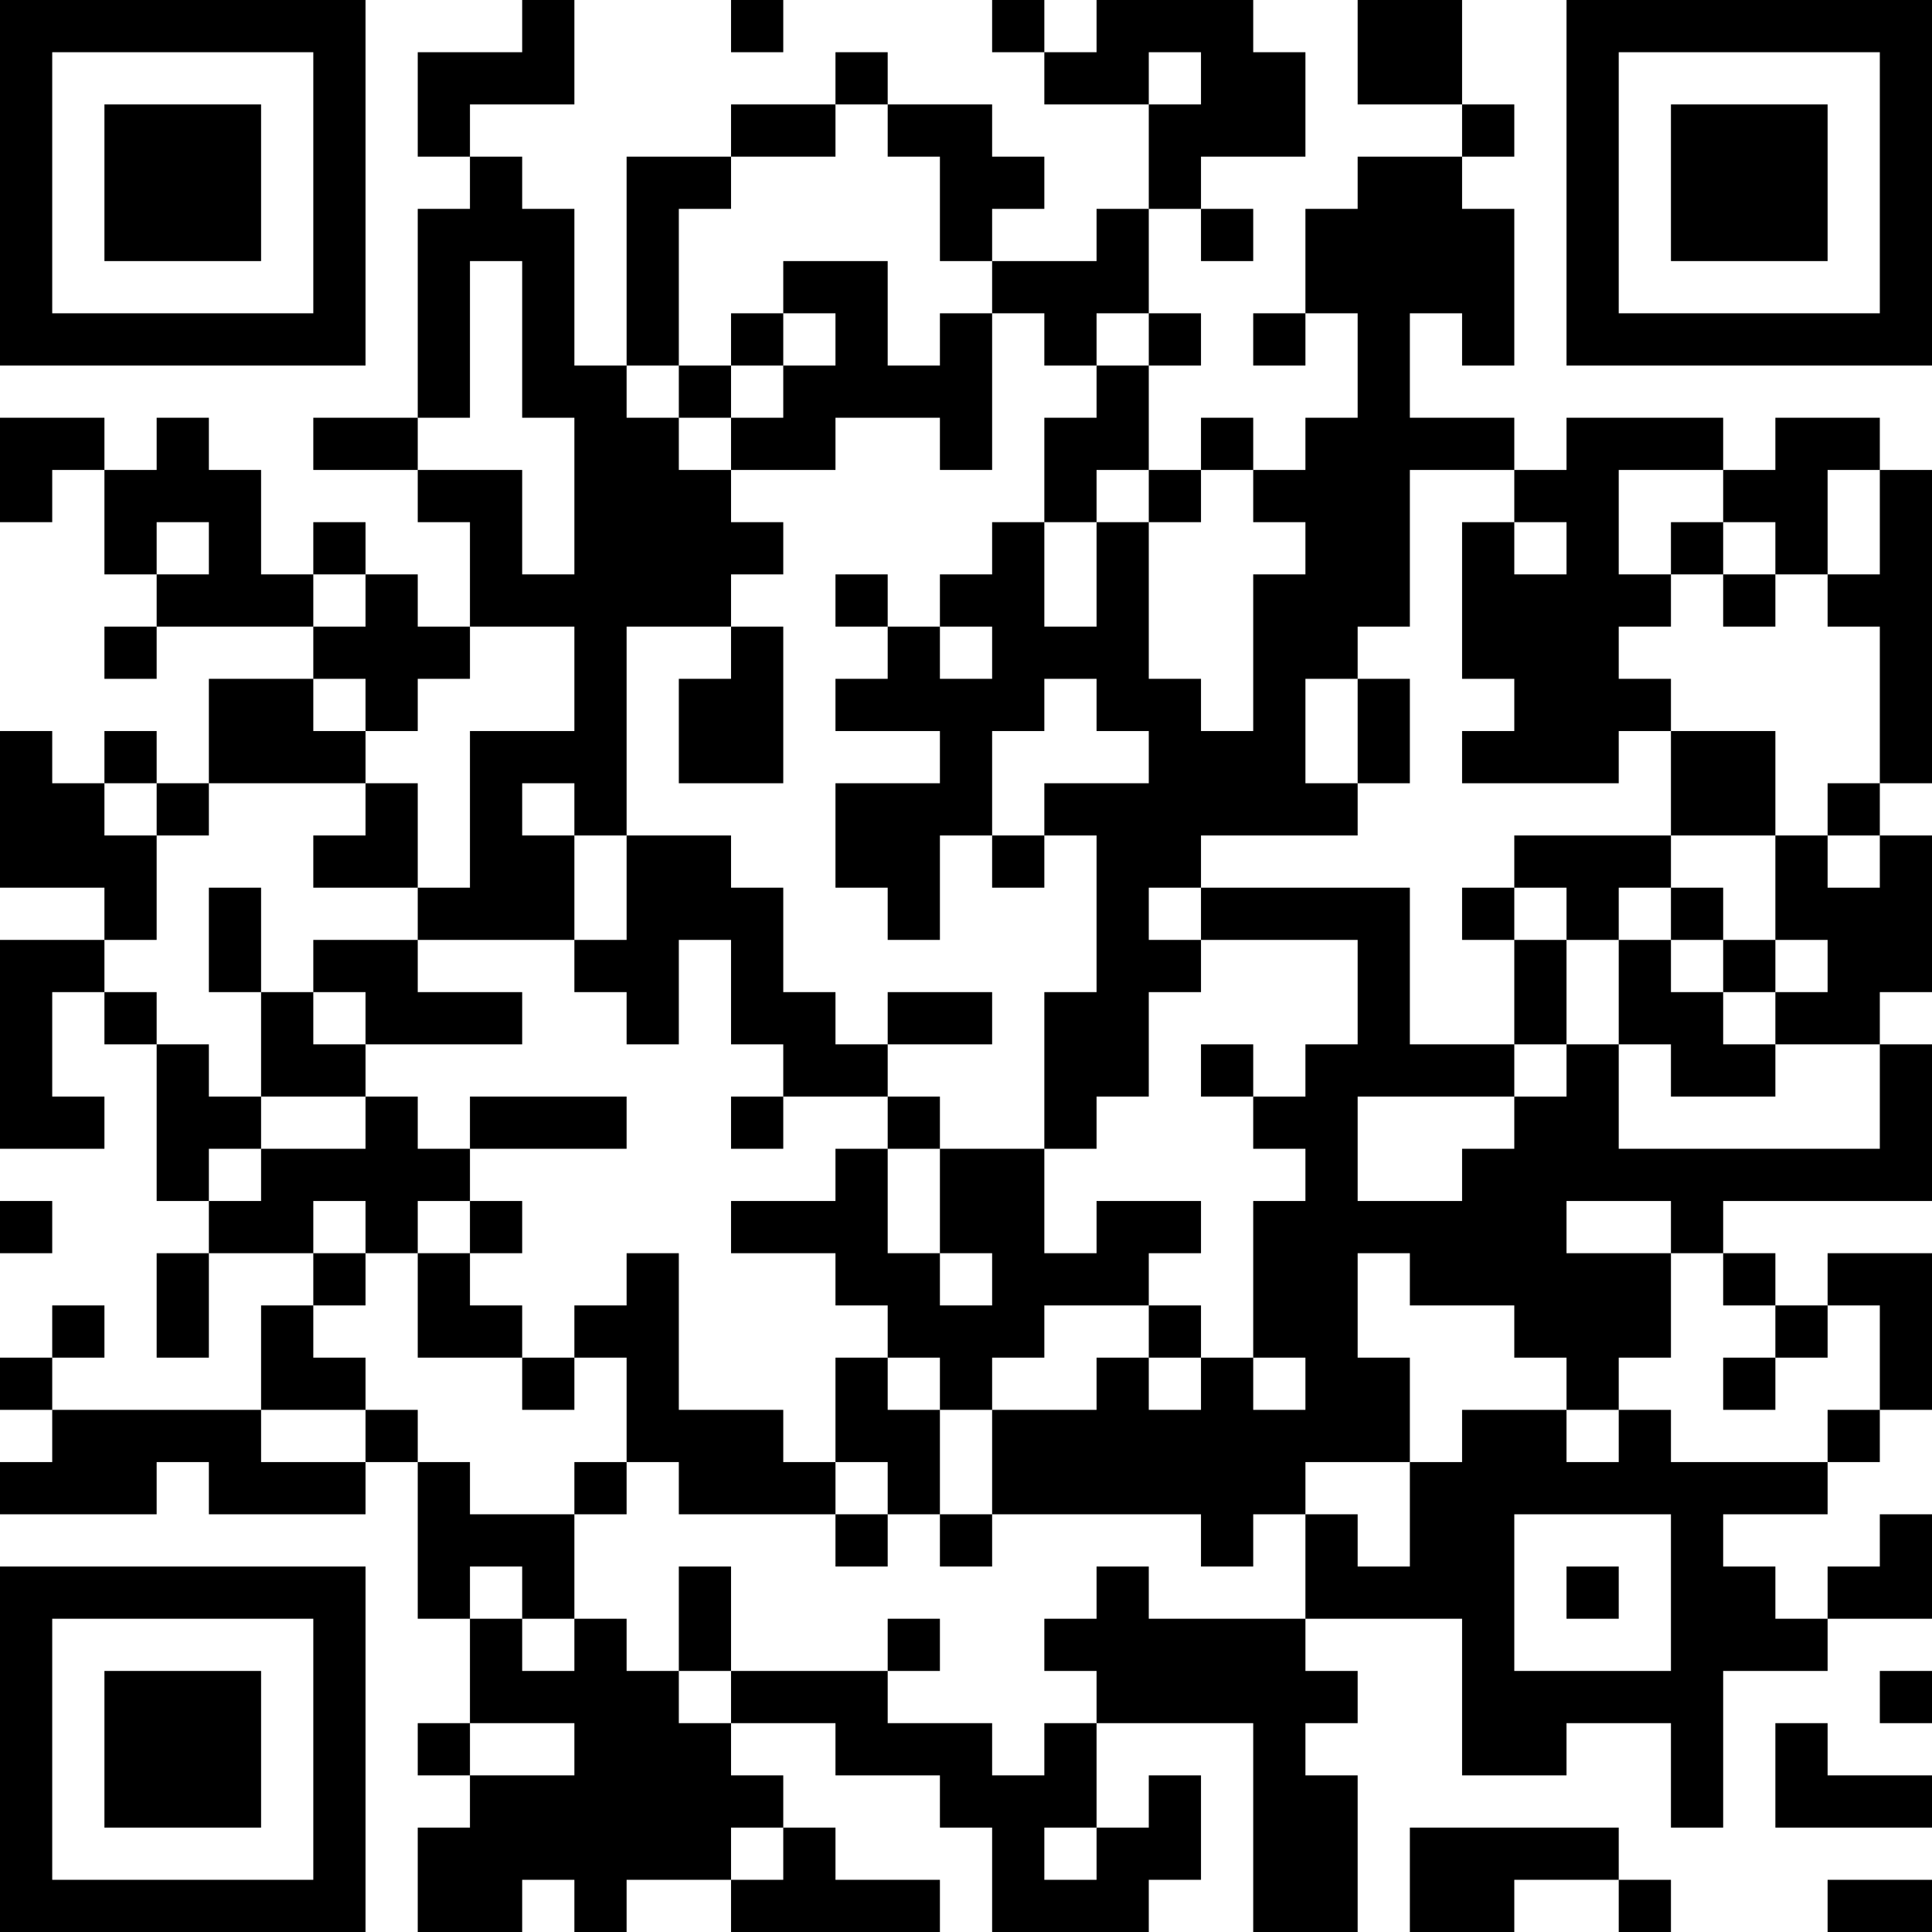 <?xml version="1.0" encoding="UTF-8"?>
<svg xmlns="http://www.w3.org/2000/svg" version="1.1" width="400" height="400" viewBox="0 0 400 400"><rect x="0" y="0" width="400" height="400" fill="#ffffff"/><g transform="scale(10.811)"><g transform="translate(0,0)"><path fill-rule="evenodd" d="M10 0L10 1L8 1L8 3L9 3L9 4L8 4L8 8L6 8L6 9L8 9L8 10L9 10L9 12L8 12L8 11L7 11L7 10L6 10L6 11L5 11L5 9L4 9L4 8L3 8L3 9L2 9L2 8L0 8L0 10L1 10L1 9L2 9L2 11L3 11L3 12L2 12L2 13L3 13L3 12L6 12L6 13L4 13L4 15L3 15L3 14L2 14L2 15L1 15L1 14L0 14L0 17L2 17L2 18L0 18L0 22L2 22L2 21L1 21L1 19L2 19L2 20L3 20L3 23L4 23L4 24L3 24L3 26L4 26L4 24L6 24L6 25L5 25L5 27L1 27L1 26L2 26L2 25L1 25L1 26L0 26L0 27L1 27L1 28L0 28L0 29L3 29L3 28L4 28L4 29L7 29L7 28L8 28L8 31L9 31L9 33L8 33L8 34L9 34L9 35L8 35L8 37L10 37L10 36L11 36L11 37L12 37L12 36L14 36L14 37L18 37L18 36L16 36L16 35L15 35L15 34L14 34L14 33L16 33L16 34L18 34L18 35L19 35L19 37L22 37L22 36L23 36L23 34L22 34L22 35L21 35L21 33L24 33L24 37L26 37L26 34L25 34L25 33L26 33L26 32L25 32L25 31L28 31L28 34L30 34L30 33L32 33L32 35L33 35L33 32L35 32L35 31L37 31L37 29L36 29L36 30L35 30L35 31L34 31L34 30L33 30L33 29L35 29L35 28L36 28L36 27L37 27L37 24L35 24L35 25L34 25L34 24L33 24L33 23L37 23L37 20L36 20L36 19L37 19L37 16L36 16L36 15L37 15L37 9L36 9L36 8L34 8L34 9L33 9L33 8L30 8L30 9L29 9L29 8L27 8L27 6L28 6L28 7L29 7L29 4L28 4L28 3L29 3L29 2L28 2L28 0L26 0L26 2L28 2L28 3L26 3L26 4L25 4L25 6L24 6L24 7L25 7L25 6L26 6L26 8L25 8L25 9L24 9L24 8L23 8L23 9L22 9L22 7L23 7L23 6L22 6L22 4L23 4L23 5L24 5L24 4L23 4L23 3L25 3L25 1L24 1L24 0L21 0L21 1L20 1L20 0L19 0L19 1L20 1L20 2L22 2L22 4L21 4L21 5L19 5L19 4L20 4L20 3L19 3L19 2L17 2L17 1L16 1L16 2L14 2L14 3L12 3L12 7L11 7L11 4L10 4L10 3L9 3L9 2L11 2L11 0ZM14 0L14 1L15 1L15 0ZM22 1L22 2L23 2L23 1ZM16 2L16 3L14 3L14 4L13 4L13 7L12 7L12 8L13 8L13 9L14 9L14 10L15 10L15 11L14 11L14 12L12 12L12 16L11 16L11 15L10 15L10 16L11 16L11 18L8 18L8 17L9 17L9 14L11 14L11 12L9 12L9 13L8 13L8 14L7 14L7 13L6 13L6 14L7 14L7 15L4 15L4 16L3 16L3 15L2 15L2 16L3 16L3 18L2 18L2 19L3 19L3 20L4 20L4 21L5 21L5 22L4 22L4 23L5 23L5 22L7 22L7 21L8 21L8 22L9 22L9 23L8 23L8 24L7 24L7 23L6 23L6 24L7 24L7 25L6 25L6 26L7 26L7 27L5 27L5 28L7 28L7 27L8 27L8 28L9 28L9 29L11 29L11 31L10 31L10 30L9 30L9 31L10 31L10 32L11 32L11 31L12 31L12 32L13 32L13 33L14 33L14 32L17 32L17 33L19 33L19 34L20 34L20 33L21 33L21 32L20 32L20 31L21 31L21 30L22 30L22 31L25 31L25 29L26 29L26 30L27 30L27 28L28 28L28 27L30 27L30 28L31 28L31 27L32 27L32 28L35 28L35 27L36 27L36 25L35 25L35 26L34 26L34 25L33 25L33 24L32 24L32 23L30 23L30 24L32 24L32 26L31 26L31 27L30 27L30 26L29 26L29 25L27 25L27 24L26 24L26 26L27 26L27 28L25 28L25 29L24 29L24 30L23 30L23 29L19 29L19 27L21 27L21 26L22 26L22 27L23 27L23 26L24 26L24 27L25 27L25 26L24 26L24 23L25 23L25 22L24 22L24 21L25 21L25 20L26 20L26 18L23 18L23 17L27 17L27 20L29 20L29 21L26 21L26 23L28 23L28 22L29 22L29 21L30 21L30 20L31 20L31 22L36 22L36 20L34 20L34 19L35 19L35 18L34 18L34 16L35 16L35 17L36 17L36 16L35 16L35 15L36 15L36 12L35 12L35 11L36 11L36 9L35 9L35 11L34 11L34 10L33 10L33 9L31 9L31 11L32 11L32 12L31 12L31 13L32 13L32 14L31 14L31 15L28 15L28 14L29 14L29 13L28 13L28 10L29 10L29 11L30 11L30 10L29 10L29 9L27 9L27 12L26 12L26 13L25 13L25 15L26 15L26 16L23 16L23 17L22 17L22 18L23 18L23 19L22 19L22 21L21 21L21 22L20 22L20 19L21 19L21 16L20 16L20 15L22 15L22 14L21 14L21 13L20 13L20 14L19 14L19 16L18 16L18 18L17 18L17 17L16 17L16 15L18 15L18 14L16 14L16 13L17 13L17 12L18 12L18 13L19 13L19 12L18 12L18 11L19 11L19 10L20 10L20 12L21 12L21 10L22 10L22 13L23 13L23 14L24 14L24 11L25 11L25 10L24 10L24 9L23 9L23 10L22 10L22 9L21 9L21 10L20 10L20 8L21 8L21 7L22 7L22 6L21 6L21 7L20 7L20 6L19 6L19 5L18 5L18 3L17 3L17 2ZM9 5L9 8L8 8L8 9L10 9L10 11L11 11L11 8L10 8L10 5ZM15 5L15 6L14 6L14 7L13 7L13 8L14 8L14 9L16 9L16 8L18 8L18 9L19 9L19 6L18 6L18 7L17 7L17 5ZM15 6L15 7L14 7L14 8L15 8L15 7L16 7L16 6ZM3 10L3 11L4 11L4 10ZM32 10L32 11L33 11L33 12L34 12L34 11L33 11L33 10ZM6 11L6 12L7 12L7 11ZM16 11L16 12L17 12L17 11ZM14 12L14 13L13 13L13 15L15 15L15 12ZM26 13L26 15L27 15L27 13ZM32 14L32 16L29 16L29 17L28 17L28 18L29 18L29 20L30 20L30 18L31 18L31 20L32 20L32 21L34 21L34 20L33 20L33 19L34 19L34 18L33 18L33 17L32 17L32 16L34 16L34 14ZM7 15L7 16L6 16L6 17L8 17L8 15ZM12 16L12 18L11 18L11 19L12 19L12 20L13 20L13 18L14 18L14 20L15 20L15 21L14 21L14 22L15 22L15 21L17 21L17 22L16 22L16 23L14 23L14 24L16 24L16 25L17 25L17 26L16 26L16 28L15 28L15 27L13 27L13 24L12 24L12 25L11 25L11 26L10 26L10 25L9 25L9 24L10 24L10 23L9 23L9 24L8 24L8 26L10 26L10 27L11 27L11 26L12 26L12 28L11 28L11 29L12 29L12 28L13 28L13 29L16 29L16 30L17 30L17 29L18 29L18 30L19 30L19 29L18 29L18 27L19 27L19 26L20 26L20 25L22 25L22 26L23 26L23 25L22 25L22 24L23 24L23 23L21 23L21 24L20 24L20 22L18 22L18 21L17 21L17 20L19 20L19 19L17 19L17 20L16 20L16 19L15 19L15 17L14 17L14 16ZM19 16L19 17L20 17L20 16ZM4 17L4 19L5 19L5 21L7 21L7 20L10 20L10 19L8 19L8 18L6 18L6 19L5 19L5 17ZM29 17L29 18L30 18L30 17ZM31 17L31 18L32 18L32 19L33 19L33 18L32 18L32 17ZM6 19L6 20L7 20L7 19ZM23 20L23 21L24 21L24 20ZM9 21L9 22L12 22L12 21ZM17 22L17 24L18 24L18 25L19 25L19 24L18 24L18 22ZM0 23L0 24L1 24L1 23ZM17 26L17 27L18 27L18 26ZM33 26L33 27L34 27L34 26ZM16 28L16 29L17 29L17 28ZM29 29L29 32L32 32L32 29ZM13 30L13 32L14 32L14 30ZM30 30L30 31L31 31L31 30ZM17 31L17 32L18 32L18 31ZM36 32L36 33L37 33L37 32ZM9 33L9 34L11 34L11 33ZM34 33L34 35L37 35L37 34L35 34L35 33ZM14 35L14 36L15 36L15 35ZM20 35L20 36L21 36L21 35ZM27 35L27 37L29 37L29 36L31 36L31 37L32 37L32 36L31 36L31 35ZM35 36L35 37L37 37L37 36ZM0 0L0 7L7 7L7 0ZM1 1L1 6L6 6L6 1ZM2 2L2 5L5 5L5 2ZM30 0L30 7L37 7L37 0ZM31 1L31 6L36 6L36 1ZM32 2L32 5L35 5L35 2ZM0 30L0 37L7 37L7 30ZM1 31L1 36L6 36L6 31ZM2 32L2 35L5 35L5 32Z" fill="#000000"/></g></g></svg>
